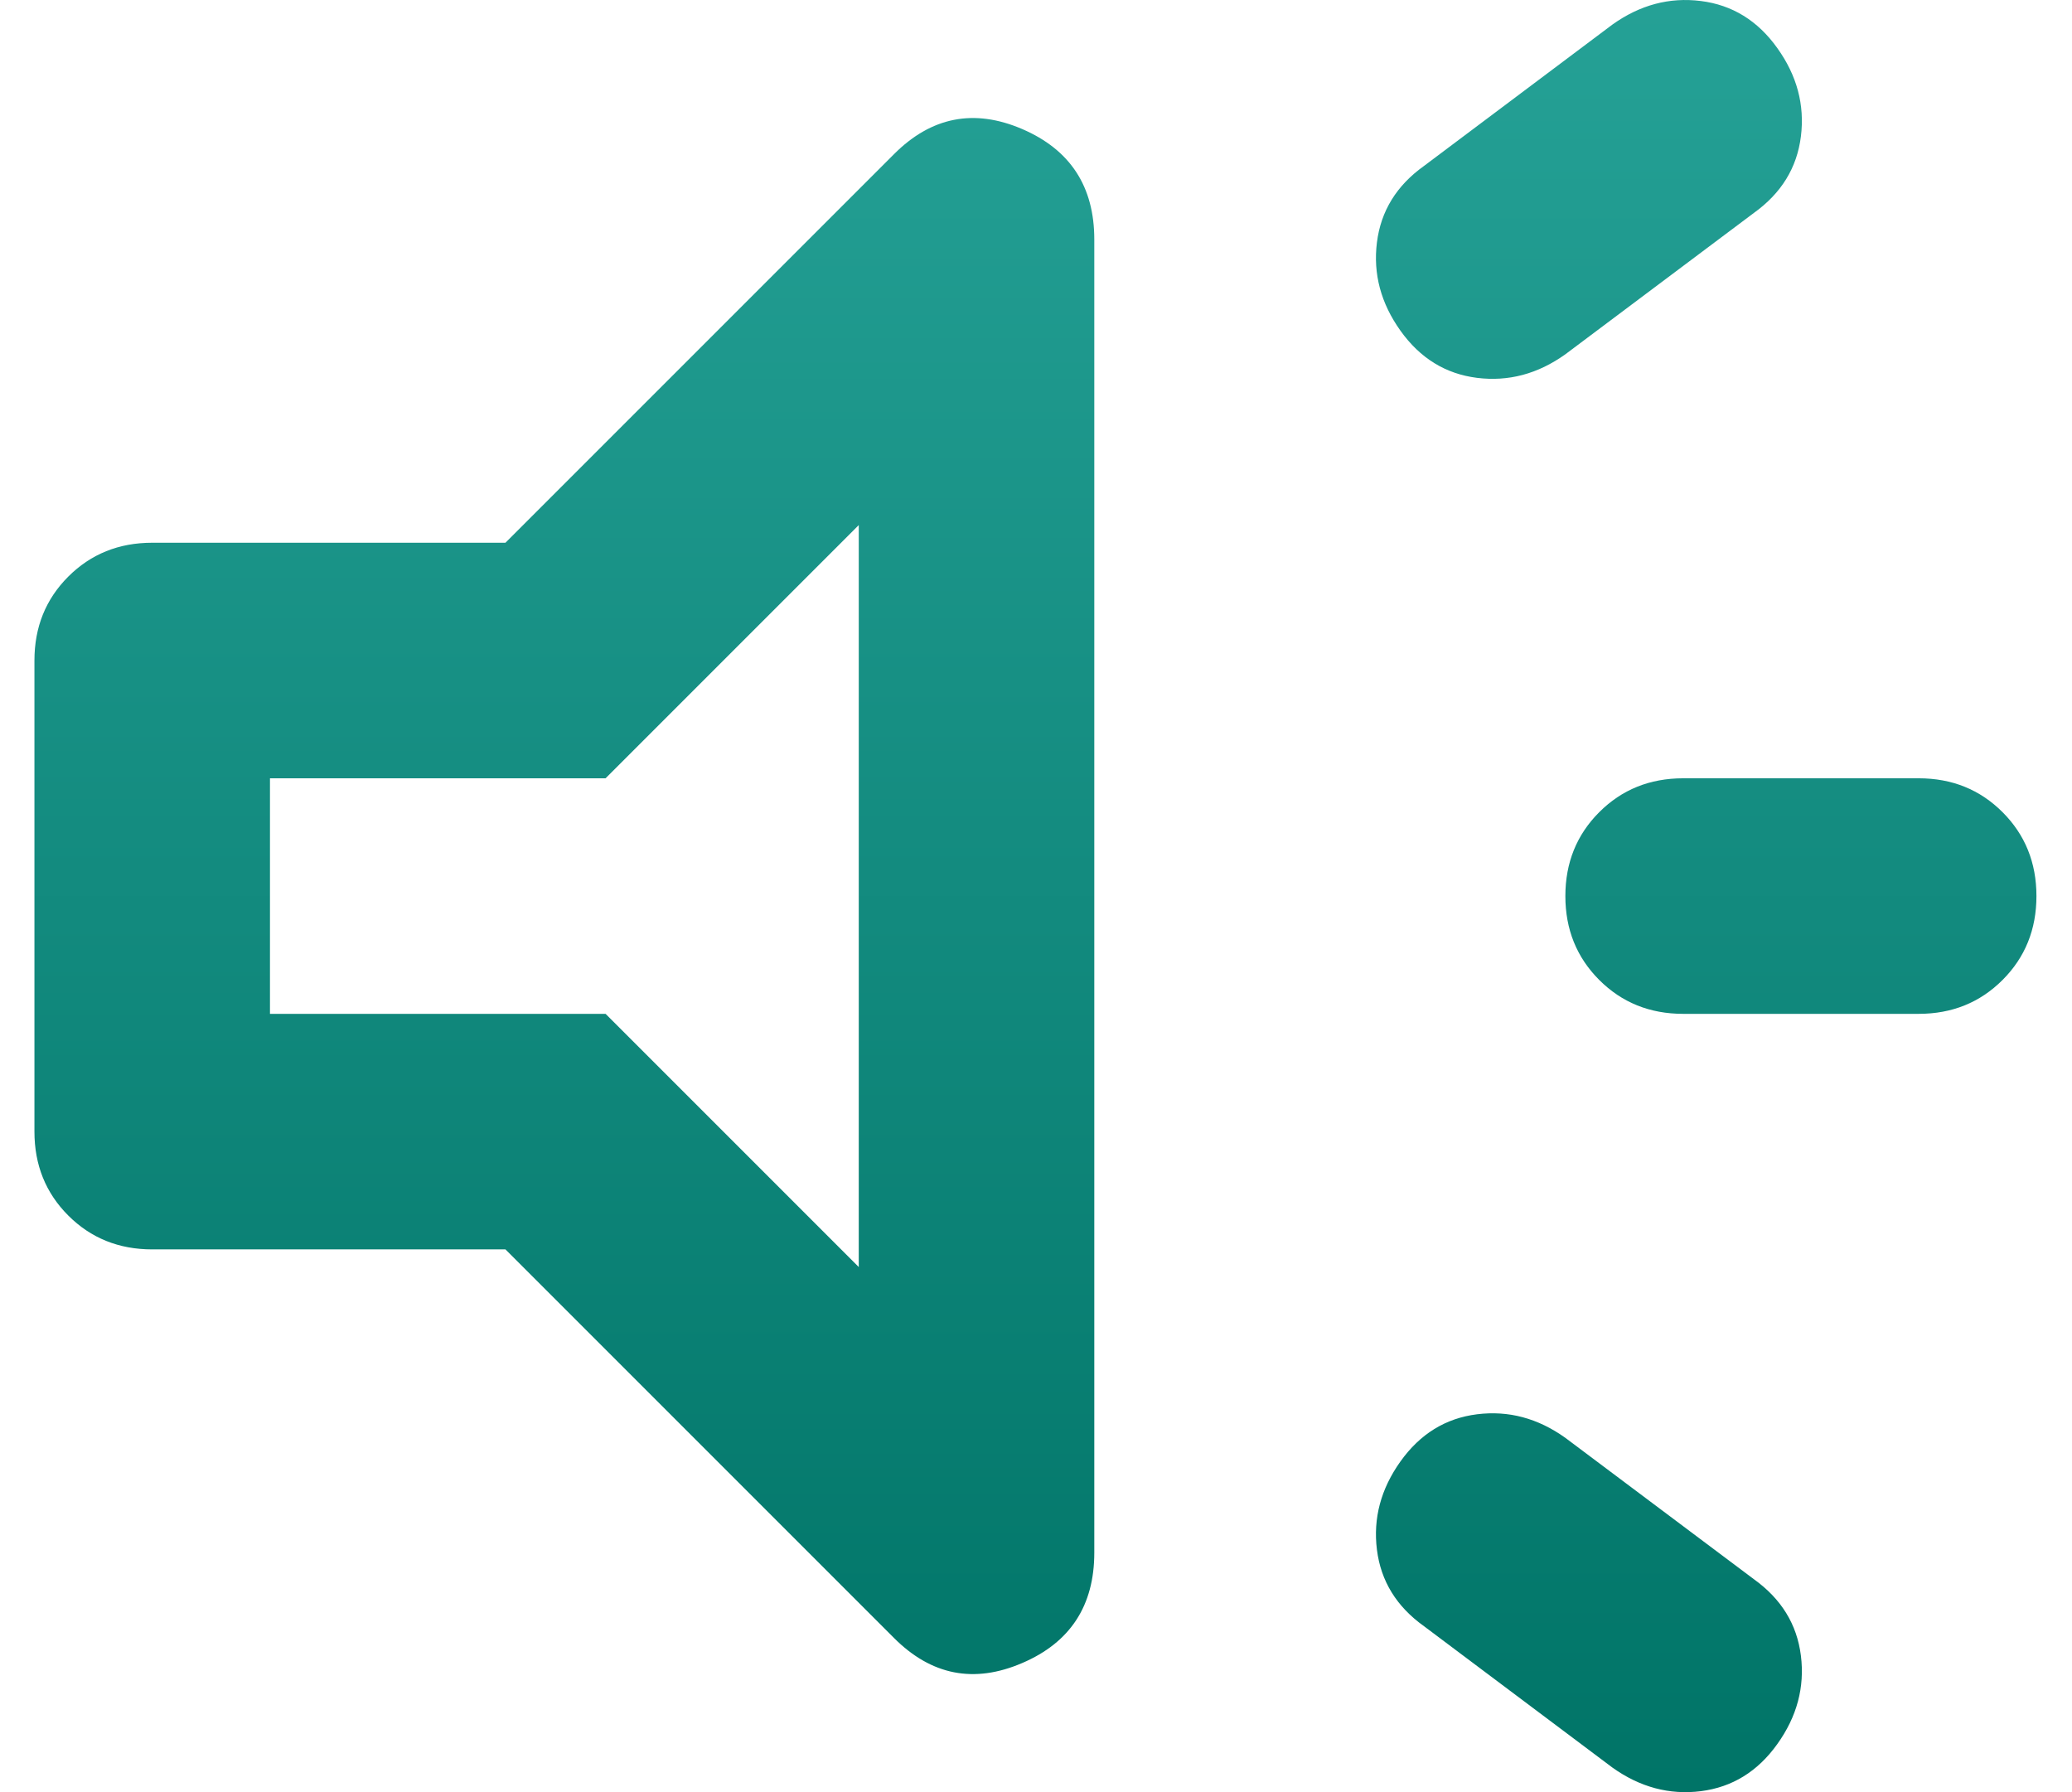 <svg width="37" height="32" viewBox="0 0 37 32" fill="none" xmlns="http://www.w3.org/2000/svg">
<path d="M34.262 18.103H30.056C29.46 18.103 28.961 17.901 28.558 17.498C28.155 17.095 27.953 16.596 27.953 16C27.953 15.404 28.155 14.905 28.558 14.502C28.961 14.099 29.46 13.897 30.056 13.897H34.262C34.858 13.897 35.357 14.099 35.76 14.502C36.163 14.905 36.365 15.404 36.365 16C36.365 16.596 36.163 17.095 35.76 17.498C35.357 17.901 34.858 18.103 34.262 18.103ZM25.009 26.094C25.359 25.604 25.815 25.323 26.376 25.253C26.937 25.183 27.462 25.323 27.953 25.674L31.318 28.197C31.808 28.548 32.089 29.003 32.159 29.564C32.229 30.125 32.089 30.651 31.738 31.141C31.388 31.632 30.932 31.912 30.372 31.983C29.811 32.053 29.285 31.912 28.794 31.562L25.43 29.038C24.939 28.688 24.658 28.232 24.588 27.671C24.518 27.111 24.658 26.585 25.009 26.094ZM31.318 3.803L27.953 6.326C27.462 6.677 26.937 6.817 26.376 6.747C25.815 6.677 25.359 6.396 25.009 5.906C24.658 5.415 24.518 4.889 24.588 4.329C24.658 3.768 24.939 3.312 25.43 2.962L28.794 0.438C29.285 0.088 29.811 -0.053 30.372 0.018C30.932 0.088 31.388 0.368 31.738 0.859C32.089 1.349 32.229 1.875 32.159 2.436C32.089 2.997 31.808 3.452 31.318 3.803ZM9.026 22.309H2.718C2.122 22.309 1.622 22.107 1.219 21.704C0.816 21.301 0.615 20.802 0.615 20.206V11.794C0.615 11.198 0.816 10.699 1.219 10.296C1.622 9.893 2.122 9.691 2.718 9.691H9.026L15.966 2.751C16.632 2.085 17.395 1.936 18.253 2.304C19.112 2.673 19.541 3.33 19.541 4.276V27.724C19.541 28.67 19.112 29.328 18.253 29.695C17.395 30.064 16.632 29.915 15.966 29.249L9.026 22.309ZM15.335 9.376L10.814 13.897H4.821V18.103H10.814L15.335 22.624V9.376Z" fill="url(#paint0_linear_1875_22013)"/>
<defs>
<linearGradient id="paint0_linear_1875_22013" x1="18.49" y1="0" x2="18.49" y2="32" gradientUnits="userSpaceOnUse">
<stop stop-color="#25A196"/>
<stop offset="1" stop-color="#007467"/>
</linearGradient>
</defs>
</svg>
